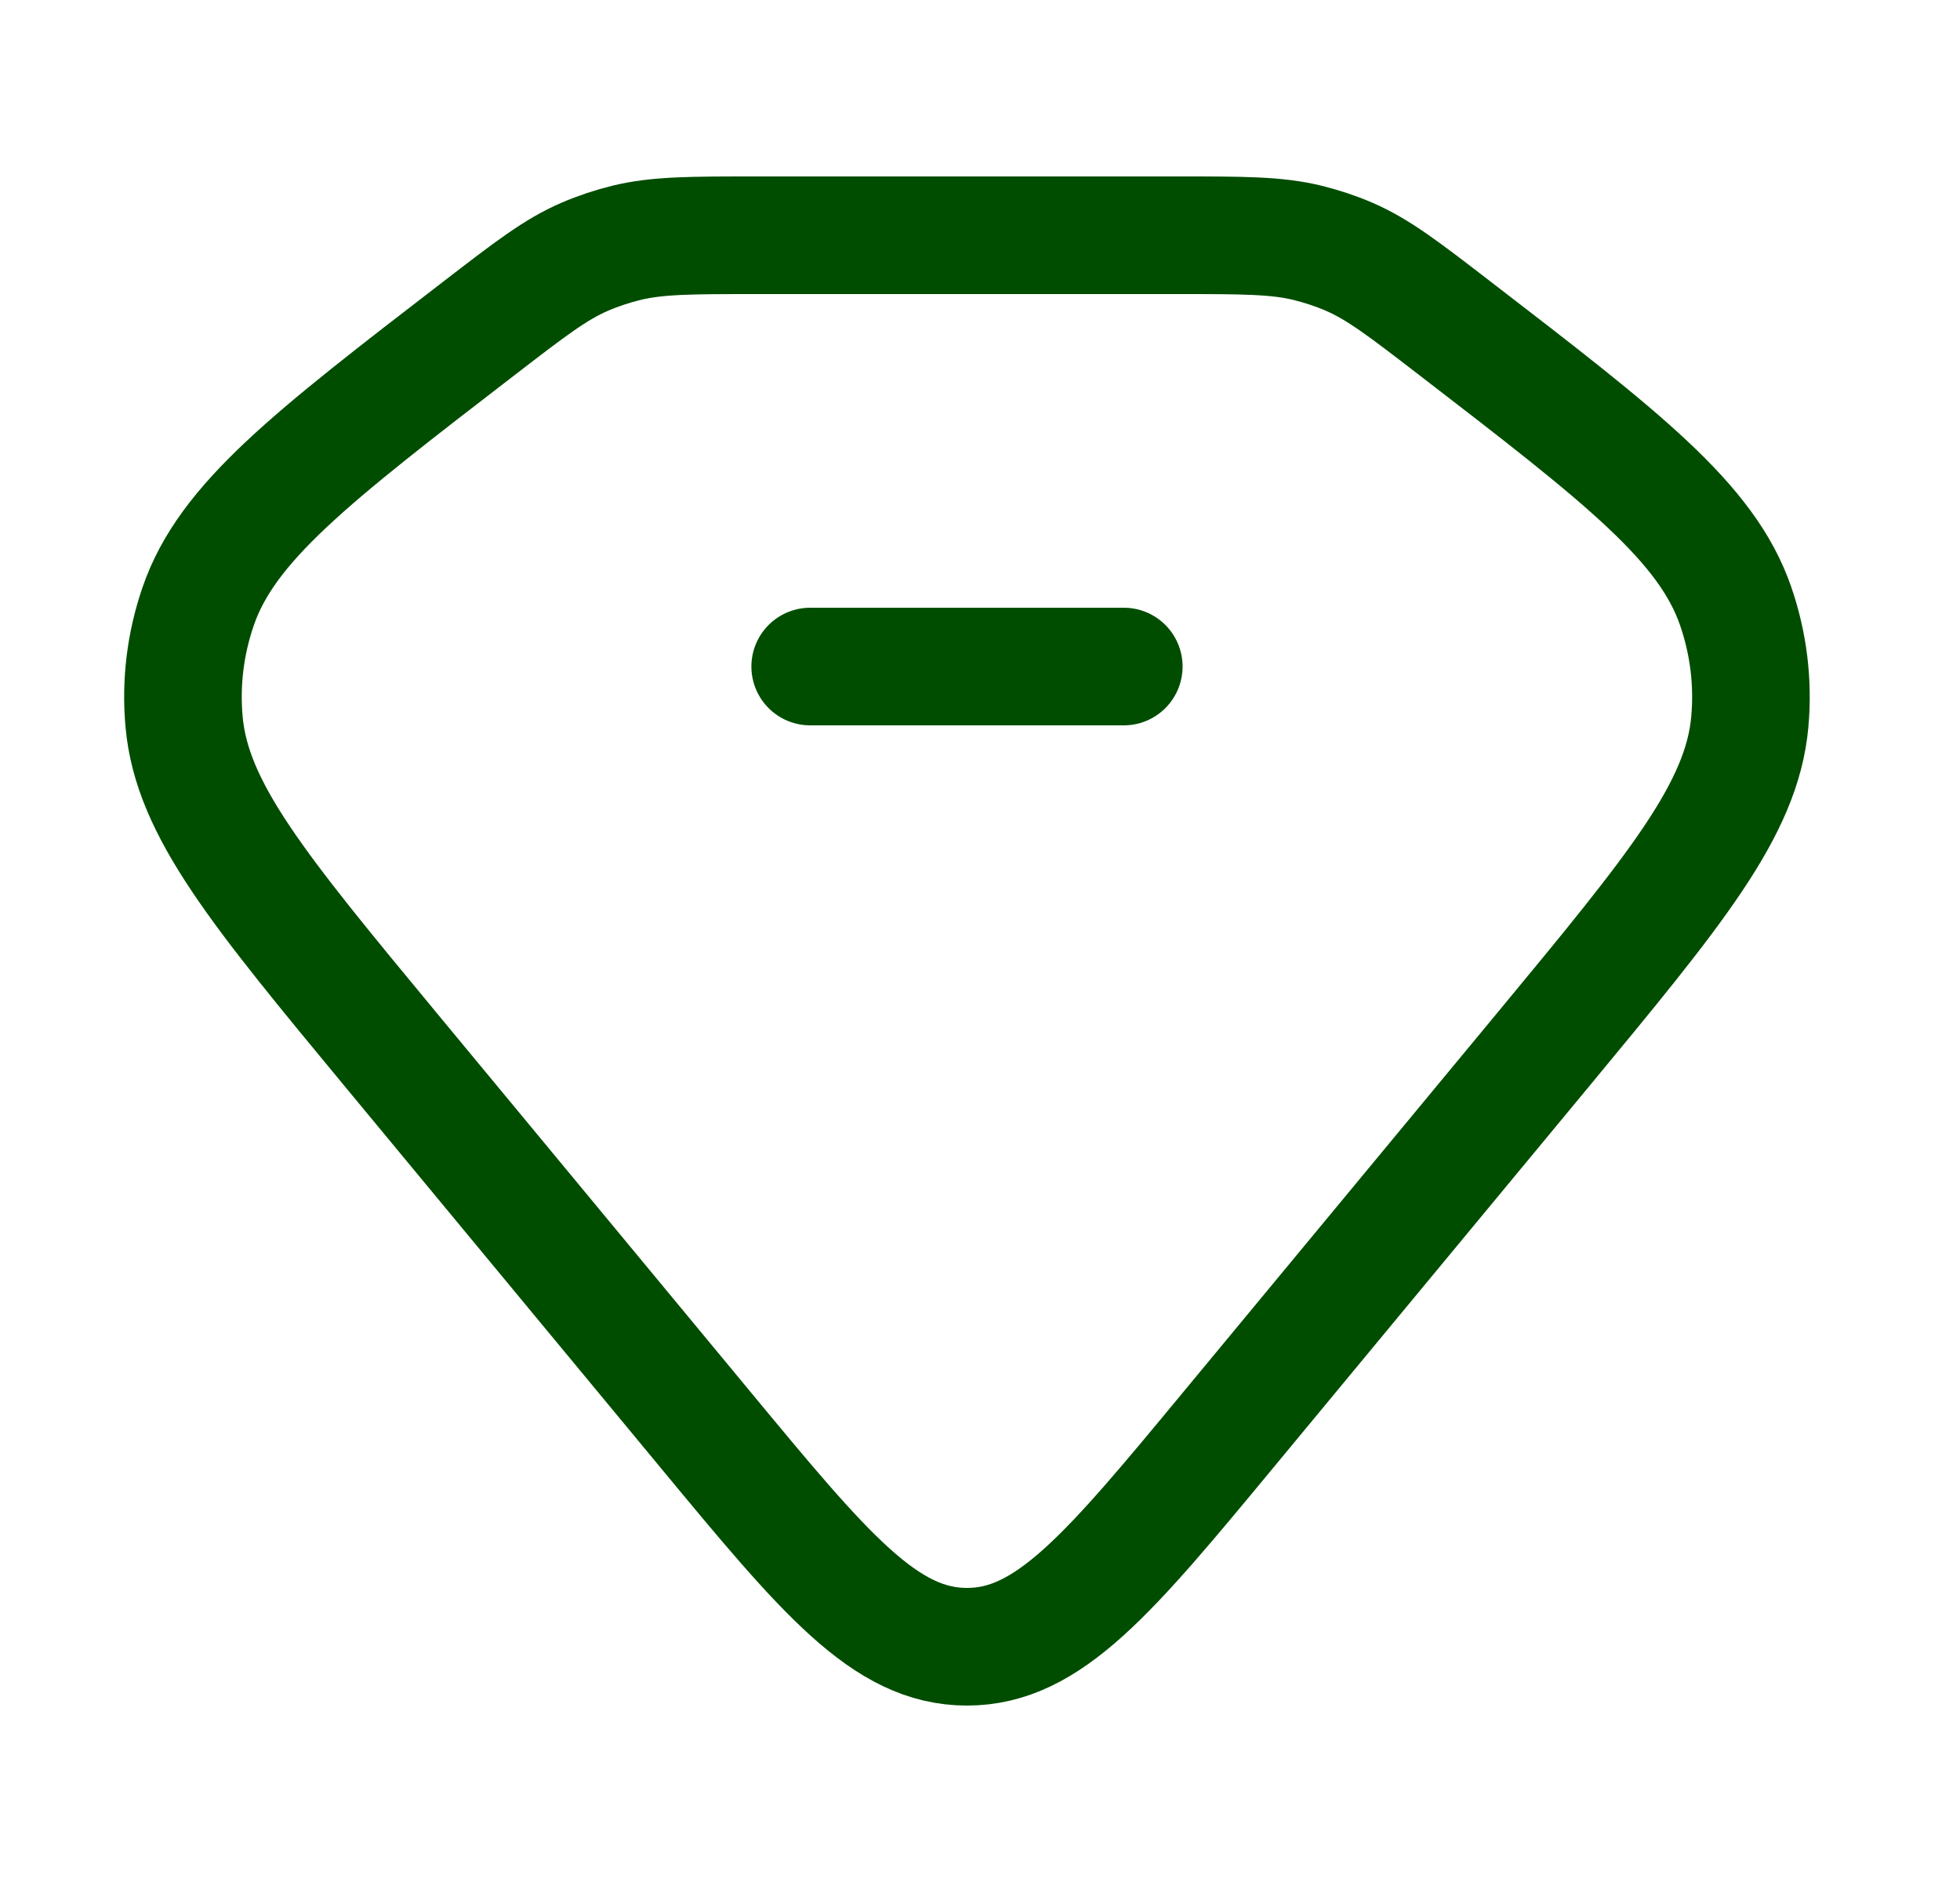 <svg width="25" height="24" viewBox="0 0 25 24" fill="none" xmlns="http://www.w3.org/2000/svg">
<path d="M6.116 4.182C6.764 3.683 7.087 3.434 7.461 3.273C7.631 3.2 7.807 3.142 7.988 3.097C8.387 3 8.81 3 9.656 3H15.011C15.857 3 16.28 3 16.679 3.097C16.86 3.142 17.036 3.2 17.206 3.273C17.579 3.434 17.903 3.683 18.551 4.182C20.698 5.834 21.771 6.661 22.139 7.731C22.303 8.207 22.364 8.707 22.319 9.205C22.219 10.323 21.371 11.346 19.677 13.393L15.683 18.215C14.146 20.072 13.377 21 12.334 21C11.29 21 10.521 20.072 8.984 18.215L4.99 13.393C3.296 11.346 2.448 10.323 2.348 9.205C2.303 8.707 2.364 8.207 2.528 7.731C2.896 6.661 3.969 5.834 6.116 4.182Z" stroke="#004D00" stroke-width="1.5"/>
<path d="M10.334 8.5H14.334" stroke="#004D00" stroke-width="1.5" stroke-linecap="round" stroke-linejoin="round"/>
</svg>
